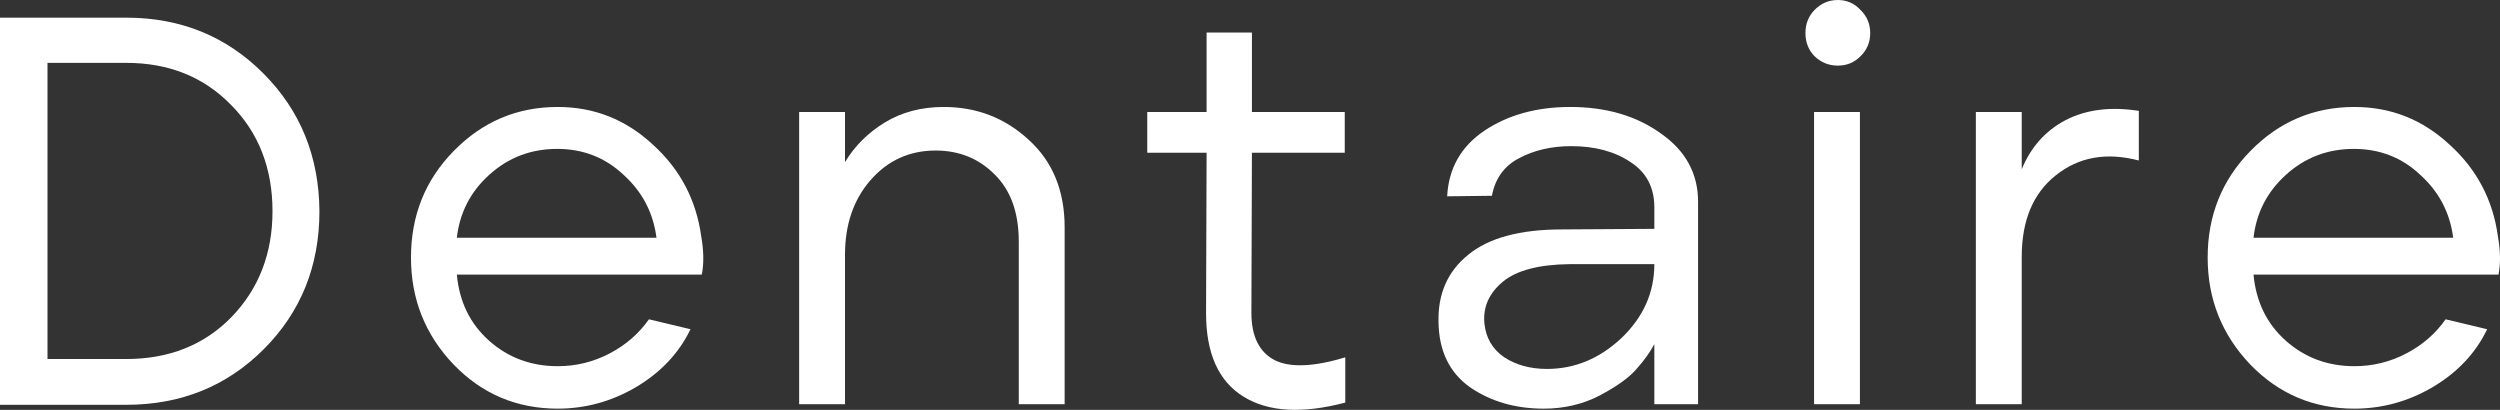 <svg width="61" height="10" viewBox="0 0 61 10" fill="none" xmlns="http://www.w3.org/2000/svg">
<rect x="0" y="0" width="61" height="10" fill="#333333" stroke="none"/>
<path d="M0 9.877V0.431H3.081C4.406 0.431 5.521 0.884 6.425 1.79C7.329 2.696 7.785 3.817 7.794 5.154C7.794 6.49 7.342 7.612 6.438 8.518C5.534 9.424 4.415 9.877 3.081 9.877H0ZM1.159 8.76H3.081C4.125 8.76 4.981 8.419 5.648 7.737C6.315 7.046 6.649 6.185 6.649 5.154C6.649 4.104 6.311 3.238 5.635 2.557C4.968 1.875 4.117 1.534 3.081 1.534H1.159V8.76Z" fill="white"/>
<path d="M13.609 9.971C12.608 9.971 11.761 9.612 11.068 8.894C10.374 8.168 10.028 7.298 10.028 6.284C10.028 5.261 10.374 4.396 11.068 3.687C11.77 2.969 12.617 2.61 13.609 2.61C14.495 2.61 15.268 2.915 15.926 3.525C16.593 4.127 16.988 4.876 17.111 5.773C17.172 6.122 17.177 6.432 17.124 6.701H11.147C11.208 7.365 11.472 7.903 11.937 8.316C12.402 8.728 12.959 8.935 13.609 8.935C14.056 8.935 14.478 8.832 14.873 8.625C15.268 8.419 15.588 8.141 15.834 7.791L16.848 8.033C16.567 8.616 16.123 9.087 15.518 9.446C14.921 9.796 14.285 9.971 13.609 9.971ZM11.147 5.8H16.018C15.939 5.19 15.671 4.678 15.215 4.266C14.767 3.844 14.228 3.633 13.596 3.633C12.955 3.633 12.402 3.844 11.937 4.266C11.48 4.678 11.217 5.19 11.147 5.8Z" fill="white"/>
<path d="M19.499 9.863V2.732H20.618V3.956C20.855 3.561 21.18 3.238 21.592 2.987C22.005 2.736 22.483 2.61 23.027 2.61C23.835 2.61 24.528 2.88 25.108 3.418C25.687 3.947 25.977 4.656 25.977 5.544V9.863H24.858V5.894C24.858 5.185 24.66 4.638 24.265 4.252C23.879 3.866 23.4 3.673 22.83 3.673C22.189 3.673 21.658 3.916 21.237 4.4C20.824 4.876 20.618 5.481 20.618 6.217V9.863H19.499Z" fill="white"/>
<path d="M32.825 9.823C31.771 10.101 30.942 10.052 30.336 9.675C29.731 9.298 29.428 8.621 29.428 7.643L29.441 3.727H27.993V2.732H29.441V0.794H30.547V2.732H32.812V3.727H30.547L30.534 7.63C30.534 8.204 30.723 8.589 31.1 8.787C31.477 8.975 32.052 8.953 32.825 8.719V9.823Z" fill="white"/>
<path d="M37.667 9.971C36.974 9.971 36.373 9.796 35.864 9.446C35.363 9.087 35.109 8.558 35.1 7.858C35.082 7.168 35.324 6.62 35.824 6.217C36.324 5.804 37.088 5.598 38.115 5.598L40.366 5.584V5.059C40.366 4.575 40.173 4.207 39.787 3.956C39.401 3.696 38.918 3.566 38.339 3.566C37.856 3.566 37.43 3.665 37.062 3.862C36.702 4.05 36.482 4.355 36.403 4.777L35.311 4.79C35.346 4.109 35.648 3.575 36.219 3.189C36.798 2.803 37.496 2.61 38.312 2.61C39.19 2.61 39.927 2.826 40.524 3.256C41.13 3.678 41.433 4.234 41.433 4.925V9.863H40.366V8.397C40.261 8.594 40.116 8.796 39.932 9.002C39.756 9.208 39.458 9.424 39.036 9.648C38.624 9.863 38.168 9.971 37.667 9.971ZM37.746 9.002C38.422 9.002 39.028 8.751 39.563 8.249C40.099 7.737 40.366 7.136 40.366 6.445H38.299C37.544 6.454 37 6.598 36.667 6.876C36.333 7.154 36.184 7.49 36.219 7.885C36.254 8.244 36.416 8.522 36.706 8.719C36.996 8.908 37.343 9.002 37.746 9.002Z" fill="white"/>
<path d="M45.395 1.373C45.246 1.525 45.062 1.601 44.843 1.601C44.623 1.601 44.434 1.525 44.276 1.373C44.127 1.22 44.053 1.032 44.053 0.807C44.053 0.583 44.127 0.395 44.276 0.242C44.434 0.081 44.623 0 44.843 0C45.062 0 45.246 0.081 45.395 0.242C45.553 0.395 45.633 0.583 45.633 0.807C45.633 1.032 45.553 1.22 45.395 1.373ZM44.263 9.863V2.732H45.382V9.863H44.263Z" fill="white"/>
<path d="M48.211 9.863V2.732H49.33V4.131C49.55 3.593 49.905 3.194 50.397 2.933C50.897 2.673 51.494 2.597 52.187 2.705V3.916C51.397 3.709 50.721 3.83 50.16 4.279C49.606 4.719 49.33 5.382 49.33 6.27V9.863H48.211Z" fill="white"/>
<path d="M57.448 9.971C56.448 9.971 55.601 9.612 54.907 8.894C54.214 8.168 53.867 7.298 53.867 6.284C53.867 5.261 54.214 4.396 54.907 3.687C55.609 2.969 56.456 2.61 57.448 2.61C58.335 2.61 59.107 2.915 59.765 3.525C60.432 4.127 60.828 4.876 60.95 5.773C61.012 6.122 61.016 6.432 60.964 6.701H54.986C55.048 7.365 55.311 7.903 55.776 8.316C56.241 8.728 56.799 8.935 57.448 8.935C57.896 8.935 58.317 8.832 58.712 8.625C59.107 8.419 59.428 8.141 59.673 7.791L60.687 8.033C60.406 8.616 59.963 9.087 59.357 9.446C58.76 9.796 58.124 9.971 57.448 9.971ZM54.986 5.8H59.858C59.779 5.19 59.511 4.678 59.054 4.266C58.607 3.844 58.067 3.633 57.435 3.633C56.794 3.633 56.241 3.844 55.776 4.266C55.32 4.678 55.056 5.19 54.986 5.8Z" fill="white"/>
</svg>
